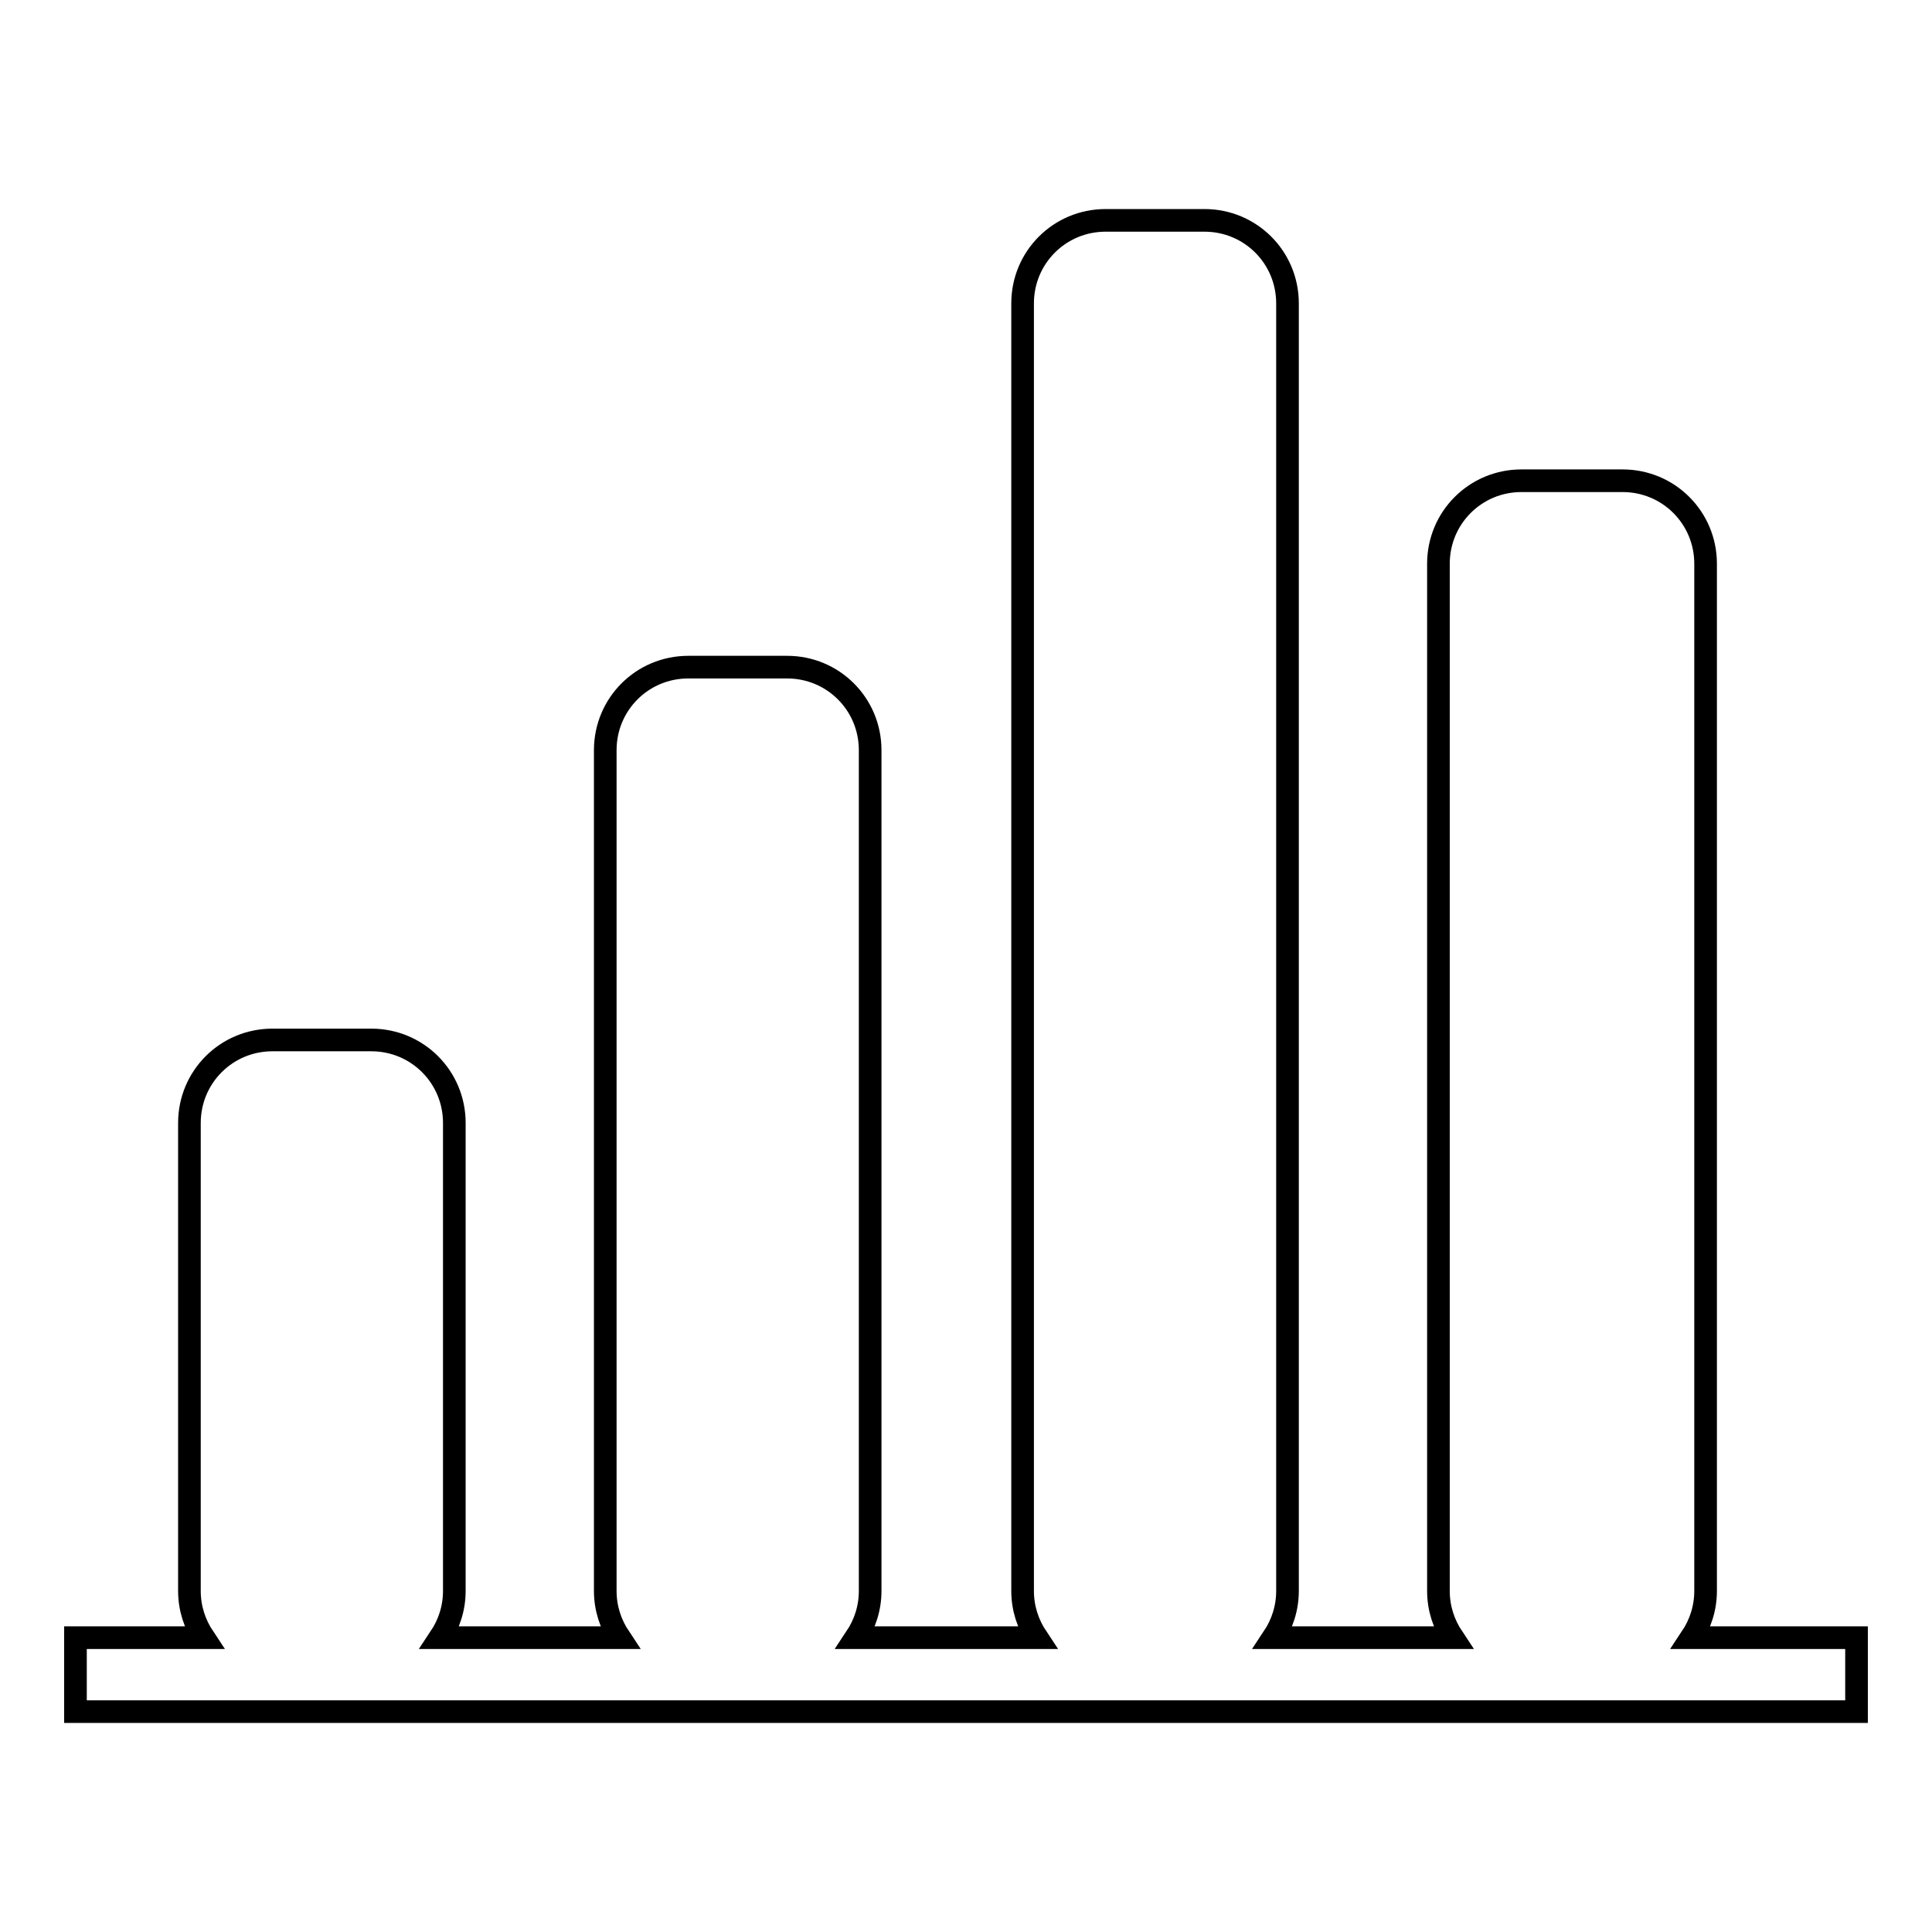 <?xml version="1.0" encoding="utf-8"?>
<!-- Svg Vector Icons : http://www.onlinewebfonts.com/icon -->
<!DOCTYPE svg PUBLIC "-//W3C//DTD SVG 1.1//EN" "http://www.w3.org/Graphics/SVG/1.1/DTD/svg11.dtd">
<svg version="1.1" xmlns="http://www.w3.org/2000/svg" xmlns:xlink="http://www.w3.org/1999/xlink" x="0px" y="0px" viewBox="0 0 256 256" enable-background="new 0 0 256 256" xml:space="preserve">
<g><g><path stroke-width="3" fill-opacity="0" stroke="#000000"  d="M224.1,217c1.2-1.8,1.9-3.9,1.9-6.2V74.7c0-6.1-4.9-11-11-11h-13.4c-6.1,0-11,4.9-11,11v136.1c0,2.3,0.7,4.4,1.9,6.2h-23.8c1.2-1.8,1.9-3.9,1.9-6.2V40.2c0-6.1-4.9-11-11-11h-13.1c-6.1,0-11,4.9-11,11v170.6c0,2.3,0.7,4.4,1.9,6.2h-24c1.2-1.8,1.9-3.9,1.9-6.2V99.4c0-6.1-4.9-11-11-11H91.2c-6.1,0-11,4.9-11,11v111.4c0,2.3,0.7,4.4,1.9,6.2H58.3c1.2-1.8,1.9-3.9,1.9-6.2v-62c0-6.1-4.9-11-11-11H36.1c-6.1,0-11,4.9-11,11v62c0,2.3,0.7,4.4,1.9,6.2H10v9.8h236V217H224.1z"/></g></g>
</svg>